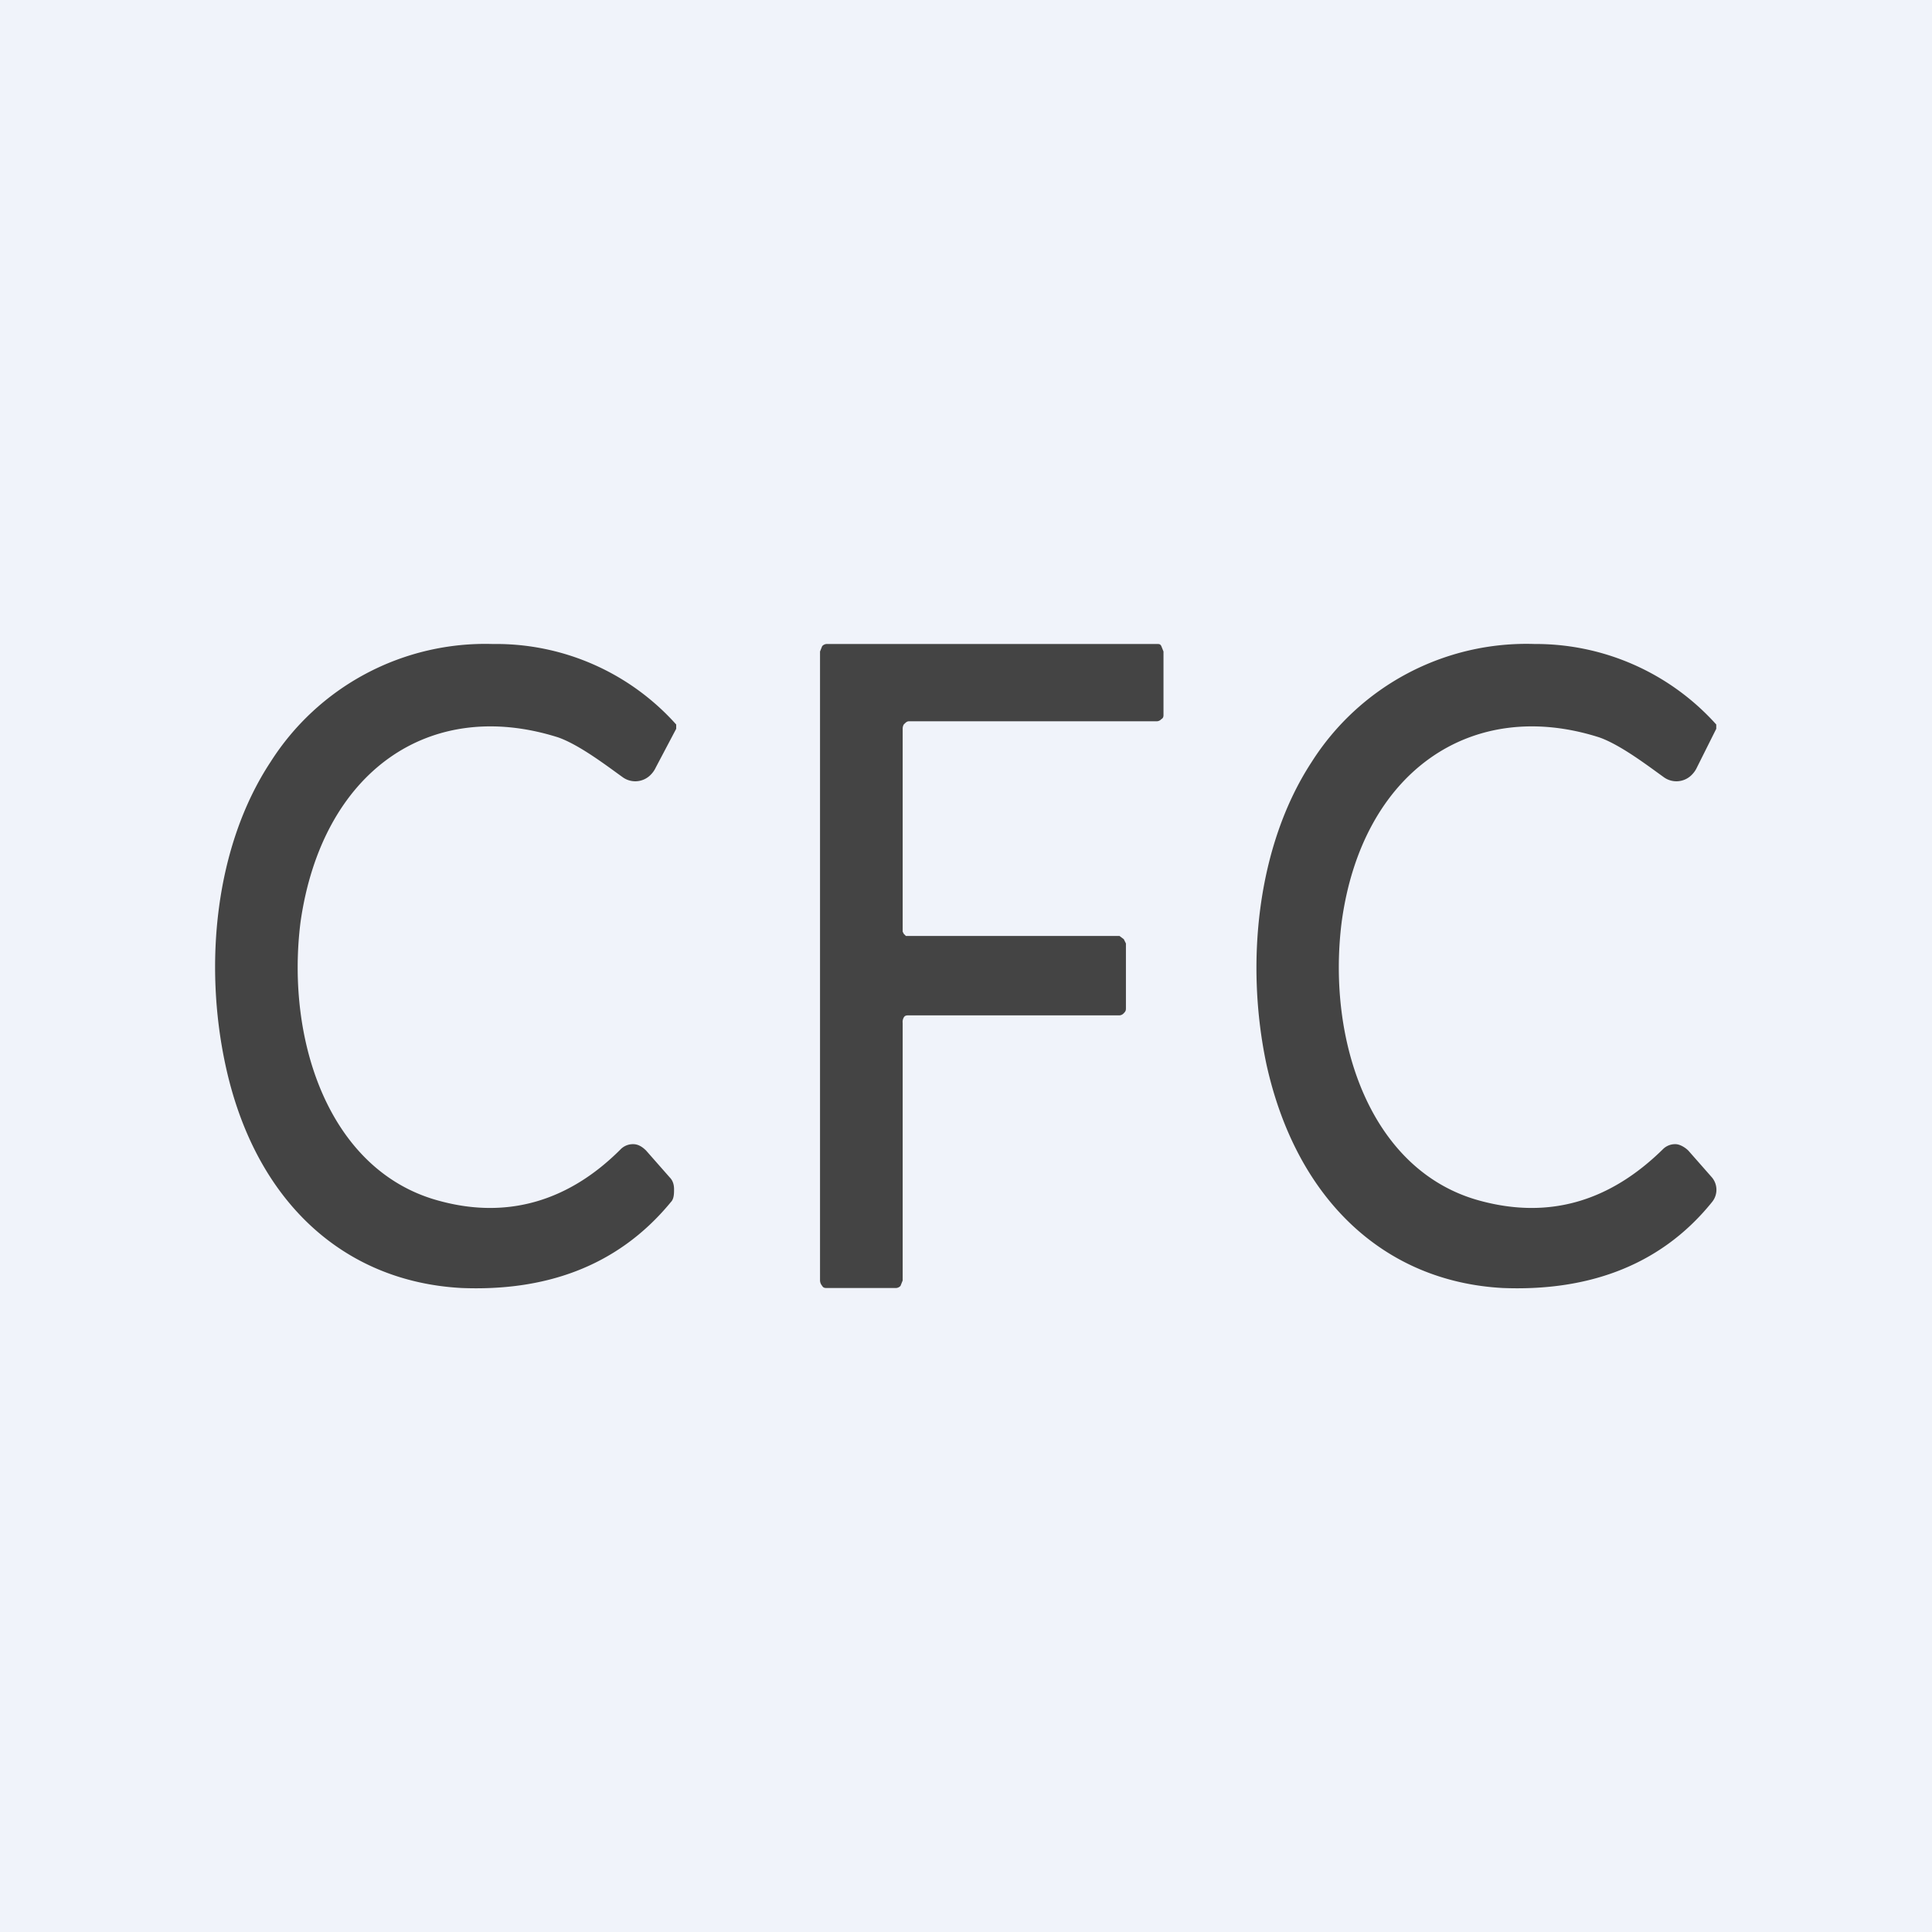 <!-- by TradingView --><svg width="18" height="18" viewBox="0 0 18 18" xmlns="http://www.w3.org/2000/svg"><path fill="#F0F3FA" d="M0 0h18v18H0z"/><path d="M10.78 6c.02 0 .03 0 .04.02l.02.05v.59c0 .01 0 .03-.02.04a.06.06 0 0 1-.04.02H8.47c-.02 0-.03.01-.05.03a.08.08 0 0 0-.01.04V8.68l.01.02.02.02h1.99l.04.03.02.04v.6c0 .02 0 .03-.02.05a.06.06 0 0 1-.04.02H8.46c-.01 0-.03 0-.04.02a.08.08 0 0 0-.01.05v2.4l-.02.05a.06.06 0 0 1-.04.02H7.7c-.01 0-.03 0-.04-.02a.08.08 0 0 1-.02-.05V6.07l.02-.05A.06.06 0 0 1 7.71 6h3.07Zm3.51 0a2.26 2.26 0 0 1 1.7.75v.04l-.18.36a.24.24 0 0 1-.06.08.2.2 0 0 1-.25.01c-.14-.1-.4-.3-.6-.37-1.19-.38-2.21.32-2.4 1.72-.14 1.11.27 2.33 1.3 2.6.64.17 1.2 0 1.69-.48a.16.16 0 0 1 .12-.05c.04 0 .09.03.12.06l.22.25a.18.18 0 0 1 0 .23c-.5.62-1.2.83-1.95.8-1.1-.06-1.92-.82-2.2-2.08-.2-.94-.09-2.04.42-2.82A2.37 2.37 0 0 1 14.3 6ZM4.6 6a2.25 2.25 0 0 1 1.7.75v.04l-.19.36a.24.24 0 0 1-.06.08.2.2 0 0 1-.25.01c-.14-.1-.4-.3-.6-.37C4 6.49 3 7.19 2.8 8.59c-.14 1.11.27 2.33 1.3 2.6.63.17 1.2 0 1.68-.48a.16.16 0 0 1 .12-.05c.05 0 .09.03.12.06l.22.25c.03.03.04.07.04.11 0 .04 0 .09-.03.12-.51.62-1.2.83-1.95.8-1.11-.06-1.93-.82-2.2-2.08-.2-.93-.1-2.03.42-2.82A2.37 2.37 0 0 1 4.59 6Z" fill="#444"/></svg>